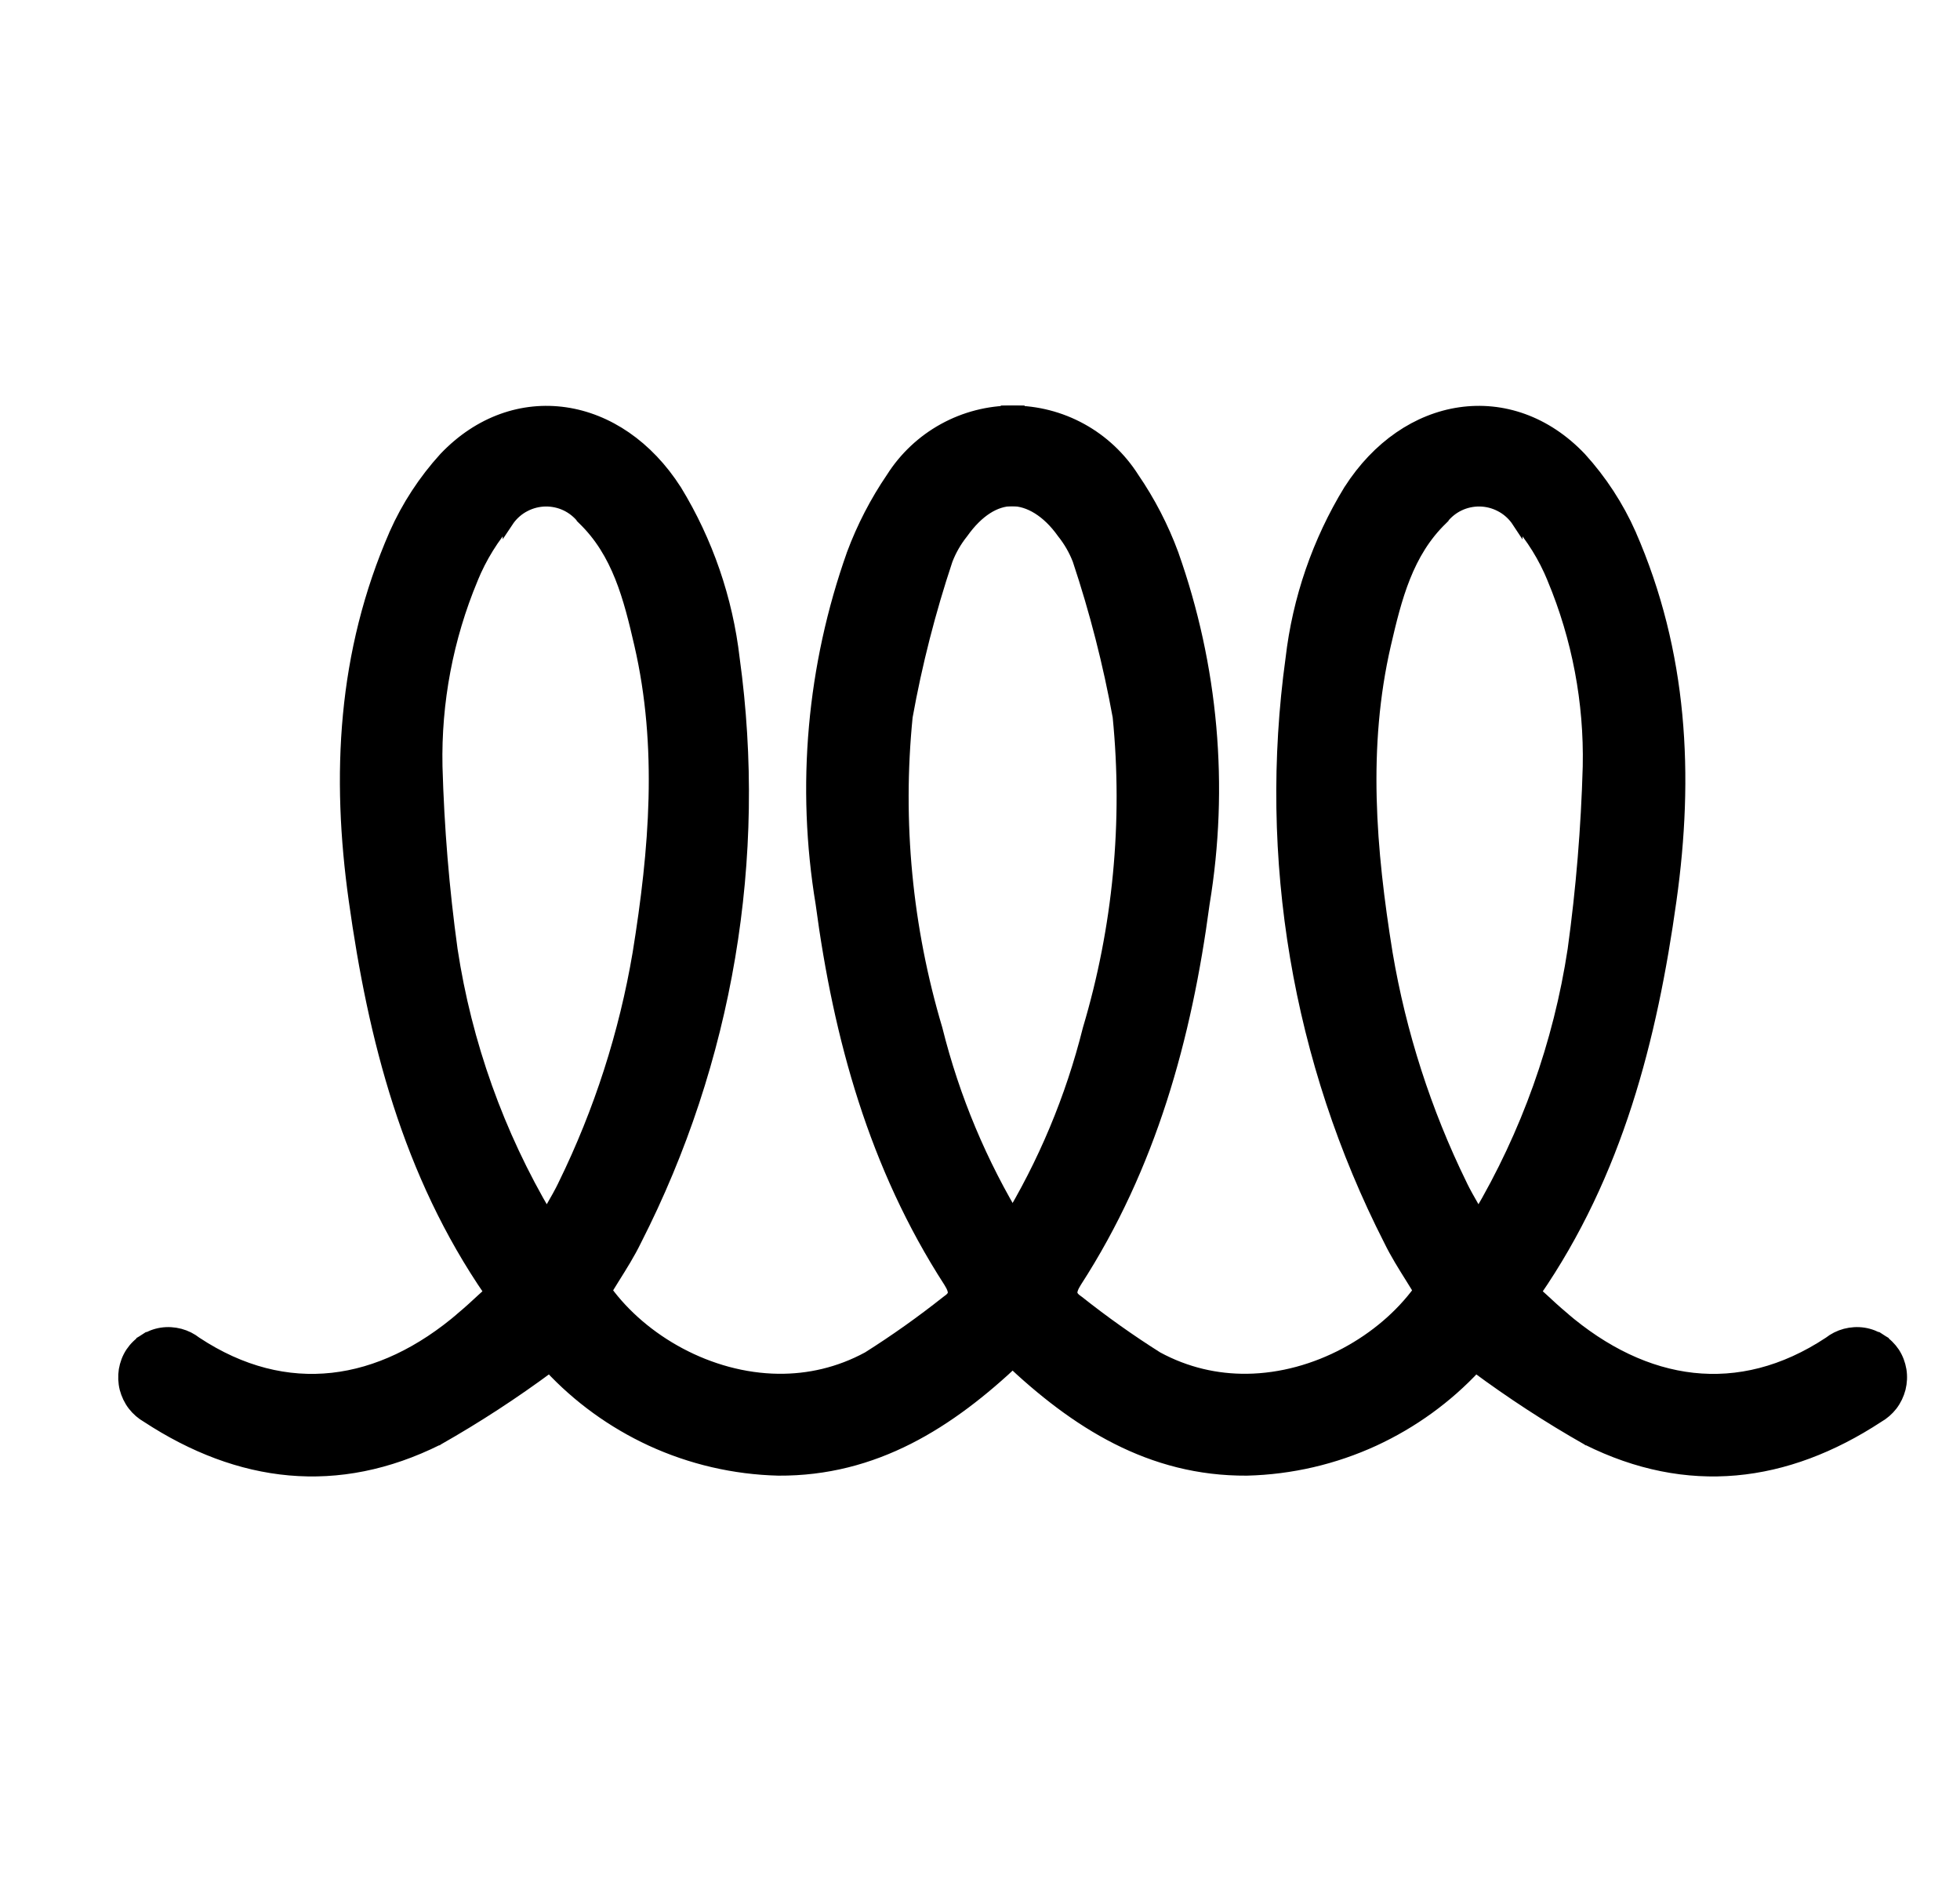 <svg width="25" height="24" viewBox="0 0 25 24" fill="none" xmlns="http://www.w3.org/2000/svg">
<g clip-path="url(#clip0_2787_28596)">
<path d="M9.927 18.743L9.928 18.743C11.155 18.751 12.109 18.144 12.969 17.327L12.992 17.305L12.992 17.273L12.998 15.648L12.998 15.627L12.987 15.609C12.517 14.839 12.166 14.003 11.948 13.128L11.948 13.128L11.947 13.124C11.562 11.834 11.432 10.481 11.566 9.14C11.688 8.462 11.859 7.794 12.077 7.14C12.125 7.015 12.192 6.899 12.275 6.795L12.275 6.795L12.278 6.791C12.473 6.517 12.696 6.38 12.909 6.38L12.983 6.38L12.984 6.306L12.992 5.323L12.993 5.247H12.917C12.61 5.247 12.307 5.325 12.038 5.473C11.769 5.621 11.541 5.835 11.377 6.094C11.171 6.396 11.002 6.723 10.874 7.066L10.874 7.067C10.367 8.495 10.23 10.028 10.478 11.523C10.706 13.234 11.158 14.873 12.108 16.343C12.155 16.417 12.167 16.462 12.164 16.492C12.162 16.518 12.146 16.551 12.08 16.597L12.08 16.596L12.076 16.599C11.754 16.854 11.419 17.092 11.072 17.311C10.702 17.512 10.312 17.598 9.929 17.594C9.043 17.584 8.195 17.096 7.73 16.459C7.762 16.407 7.794 16.355 7.827 16.302C7.926 16.144 8.027 15.984 8.109 15.815C9.274 13.53 9.711 10.942 9.36 8.4C9.272 7.639 9.02 6.907 8.621 6.253L8.621 6.253L8.62 6.252C8.258 5.686 7.747 5.346 7.209 5.268C6.671 5.19 6.116 5.374 5.673 5.839L5.673 5.839L5.672 5.84C5.41 6.128 5.196 6.456 5.038 6.811L5.038 6.812C4.377 8.325 4.3 9.894 4.523 11.48C4.769 13.243 5.207 14.964 6.252 16.479C6.219 16.509 6.188 16.537 6.157 16.565C6.069 16.647 5.986 16.723 5.898 16.797L5.898 16.798C5.374 17.248 4.812 17.518 4.239 17.581C3.667 17.644 3.079 17.503 2.501 17.121C2.44 17.073 2.37 17.038 2.295 17.018C2.219 16.998 2.139 16.993 2.061 17.005C1.983 17.017 1.909 17.046 1.842 17.088L1.883 17.151L1.842 17.088C1.776 17.13 1.719 17.186 1.675 17.251L1.675 17.251L1.674 17.253C1.631 17.319 1.603 17.394 1.59 17.471C1.578 17.549 1.581 17.629 1.6 17.706C1.62 17.782 1.654 17.854 1.702 17.917C1.75 17.979 1.809 18.03 1.877 18.069C3.055 18.84 4.306 18.993 5.584 18.356L5.585 18.356L5.588 18.354C6.08 18.075 6.555 17.765 7.01 17.428C7.376 17.822 7.816 18.14 8.304 18.366C8.814 18.601 9.366 18.729 9.927 18.743ZM7.194 15.108L7.194 15.109C7.146 15.208 7.092 15.302 7.033 15.405C7.014 15.438 6.994 15.472 6.974 15.507C6.356 14.463 5.944 13.31 5.762 12.111C5.655 11.336 5.591 10.556 5.569 9.774C5.552 8.953 5.706 8.138 6.022 7.38L6.022 7.379C6.134 7.105 6.291 6.851 6.487 6.629L6.487 6.63L6.491 6.624C6.545 6.551 6.615 6.491 6.696 6.45C6.777 6.408 6.866 6.386 6.957 6.384C7.048 6.383 7.138 6.402 7.22 6.441C7.302 6.48 7.374 6.538 7.43 6.609L7.43 6.61L7.437 6.617C7.883 7.046 8.028 7.624 8.165 8.219C8.466 9.525 8.357 10.834 8.144 12.155C7.971 13.18 7.651 14.174 7.194 15.108Z" fill="black" stroke="black" stroke-width="0.15"/>
<path d="M15.905 18.743L15.904 18.743C14.678 18.751 13.723 18.144 12.863 17.327L12.84 17.305L12.84 17.273L12.834 15.648L12.834 15.627L12.845 15.609C13.315 14.839 13.665 14.003 13.884 13.128L13.884 13.128L13.885 13.124C14.27 11.834 14.4 10.481 14.267 9.14C14.144 8.462 13.973 7.794 13.755 7.14C13.707 7.015 13.64 6.899 13.557 6.795L13.557 6.795L13.554 6.791C13.36 6.518 13.123 6.38 12.909 6.38L12.834 6.38L12.834 6.305L12.84 5.321L12.84 5.247H12.915C13.223 5.247 13.525 5.325 13.794 5.473C14.063 5.621 14.29 5.835 14.455 6.094C14.662 6.396 14.831 6.723 14.958 7.066L14.958 7.067C15.465 8.495 15.602 10.028 15.354 11.523C15.126 13.234 14.674 14.873 13.724 16.343C13.677 16.417 13.665 16.462 13.668 16.492C13.67 16.518 13.686 16.551 13.752 16.597L13.752 16.596L13.756 16.599C14.078 16.854 14.413 17.092 14.76 17.311C15.13 17.512 15.52 17.598 15.903 17.594C16.789 17.584 17.637 17.096 18.102 16.459C18.07 16.407 18.038 16.355 18.005 16.302C17.906 16.144 17.805 15.984 17.723 15.815C16.558 13.53 16.121 10.942 16.472 8.4C16.56 7.639 16.812 6.907 17.211 6.253L17.211 6.253L17.212 6.252C17.574 5.686 18.085 5.346 18.623 5.268C19.161 5.19 19.716 5.374 20.159 5.839L20.159 5.839L20.16 5.84C20.422 6.128 20.636 6.456 20.794 6.811L20.794 6.812C21.456 8.325 21.532 9.894 21.309 11.48C21.063 13.243 20.625 14.964 19.58 16.479C19.613 16.509 19.644 16.537 19.675 16.565C19.763 16.647 19.846 16.723 19.934 16.797L19.934 16.798C20.458 17.248 21.02 17.518 21.593 17.581C22.165 17.644 22.753 17.503 23.331 17.121C23.392 17.073 23.462 17.038 23.537 17.018C23.613 16.998 23.693 16.993 23.771 17.005C23.849 17.017 23.923 17.046 23.99 17.088L23.95 17.151L23.99 17.088C24.056 17.13 24.113 17.186 24.157 17.251L24.157 17.251L24.158 17.253C24.201 17.319 24.229 17.394 24.242 17.471C24.255 17.549 24.251 17.629 24.232 17.706C24.212 17.782 24.178 17.854 24.13 17.917C24.082 17.979 24.023 18.03 23.955 18.069C22.777 18.84 21.526 18.993 20.248 18.356L20.247 18.356L20.244 18.354C19.752 18.075 19.277 17.765 18.822 17.428C18.456 17.822 18.016 18.14 17.528 18.366C17.018 18.601 16.466 18.729 15.905 18.743ZM18.638 15.108L18.638 15.109C18.686 15.208 18.74 15.302 18.799 15.405C18.818 15.438 18.838 15.472 18.858 15.507C19.476 14.463 19.888 13.31 20.07 12.111C20.177 11.336 20.241 10.556 20.263 9.774C20.28 8.953 20.126 8.138 19.81 7.38L19.81 7.379C19.698 7.105 19.541 6.851 19.345 6.629L19.345 6.63L19.341 6.624C19.287 6.551 19.217 6.491 19.136 6.45C19.055 6.408 18.966 6.386 18.875 6.384C18.784 6.383 18.694 6.402 18.612 6.441C18.53 6.48 18.458 6.538 18.402 6.609L18.402 6.61L18.395 6.617C17.949 7.046 17.805 7.624 17.667 8.219C17.366 9.525 17.475 10.834 17.688 12.155C17.861 13.18 18.181 14.174 18.638 15.108Z" fill="black" stroke="black" stroke-width="0.15"/>
</g>
<defs>
<clipPath id="clip0_2787_28596">
<rect width="24" height="24" fill="white" transform="translate(0.916)"/>
</clipPath>
</defs>
</svg>

